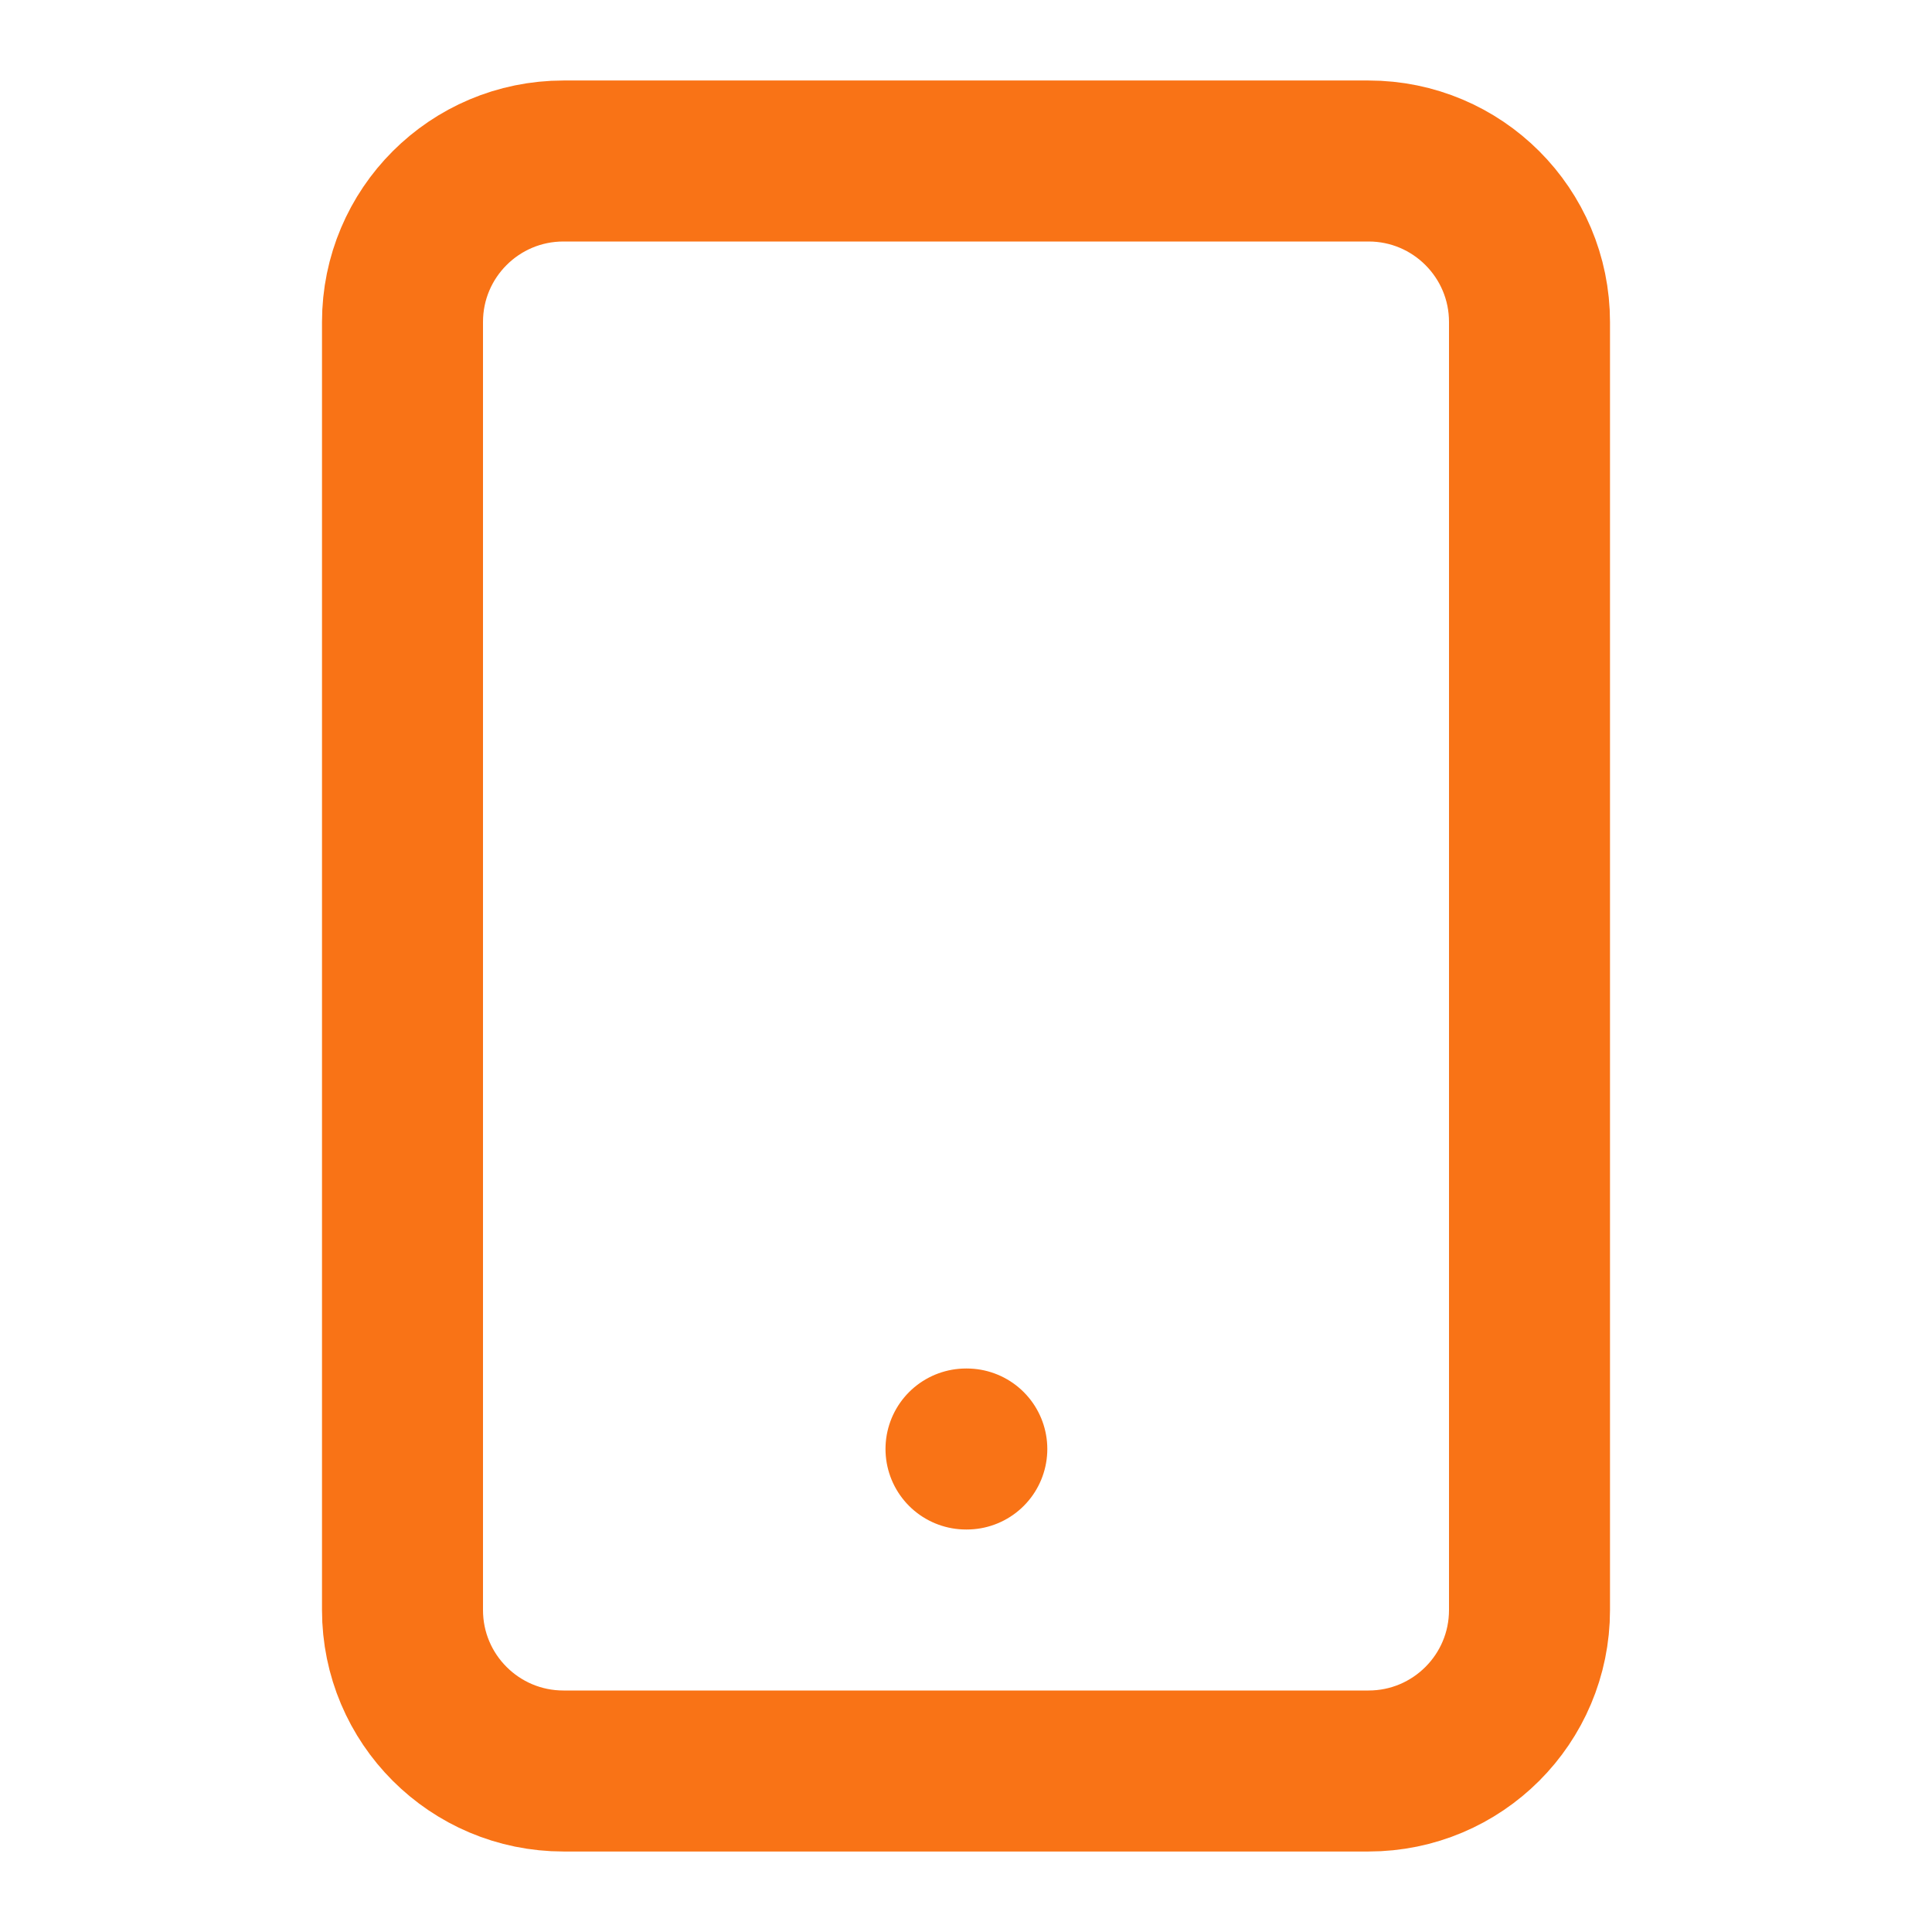 <svg width="24" height="24" viewBox="0 0 24 24" fill="none" xmlns="http://www.w3.org/2000/svg">
<path d="M17 2H7C5.895 2 5 2.895 5 4V20C5 21.105 5.895 22 7 22H17C18.105 22 19 21.105 19 20V4C19 2.895 18.105 2 17 2Z" stroke="#F97316" stroke-width="2" stroke-linecap="round" stroke-linejoin="round"/>
<path d="M12 18H12.01" stroke="#F97316" stroke-width="2" stroke-linecap="round" stroke-linejoin="round"/>
</svg>
